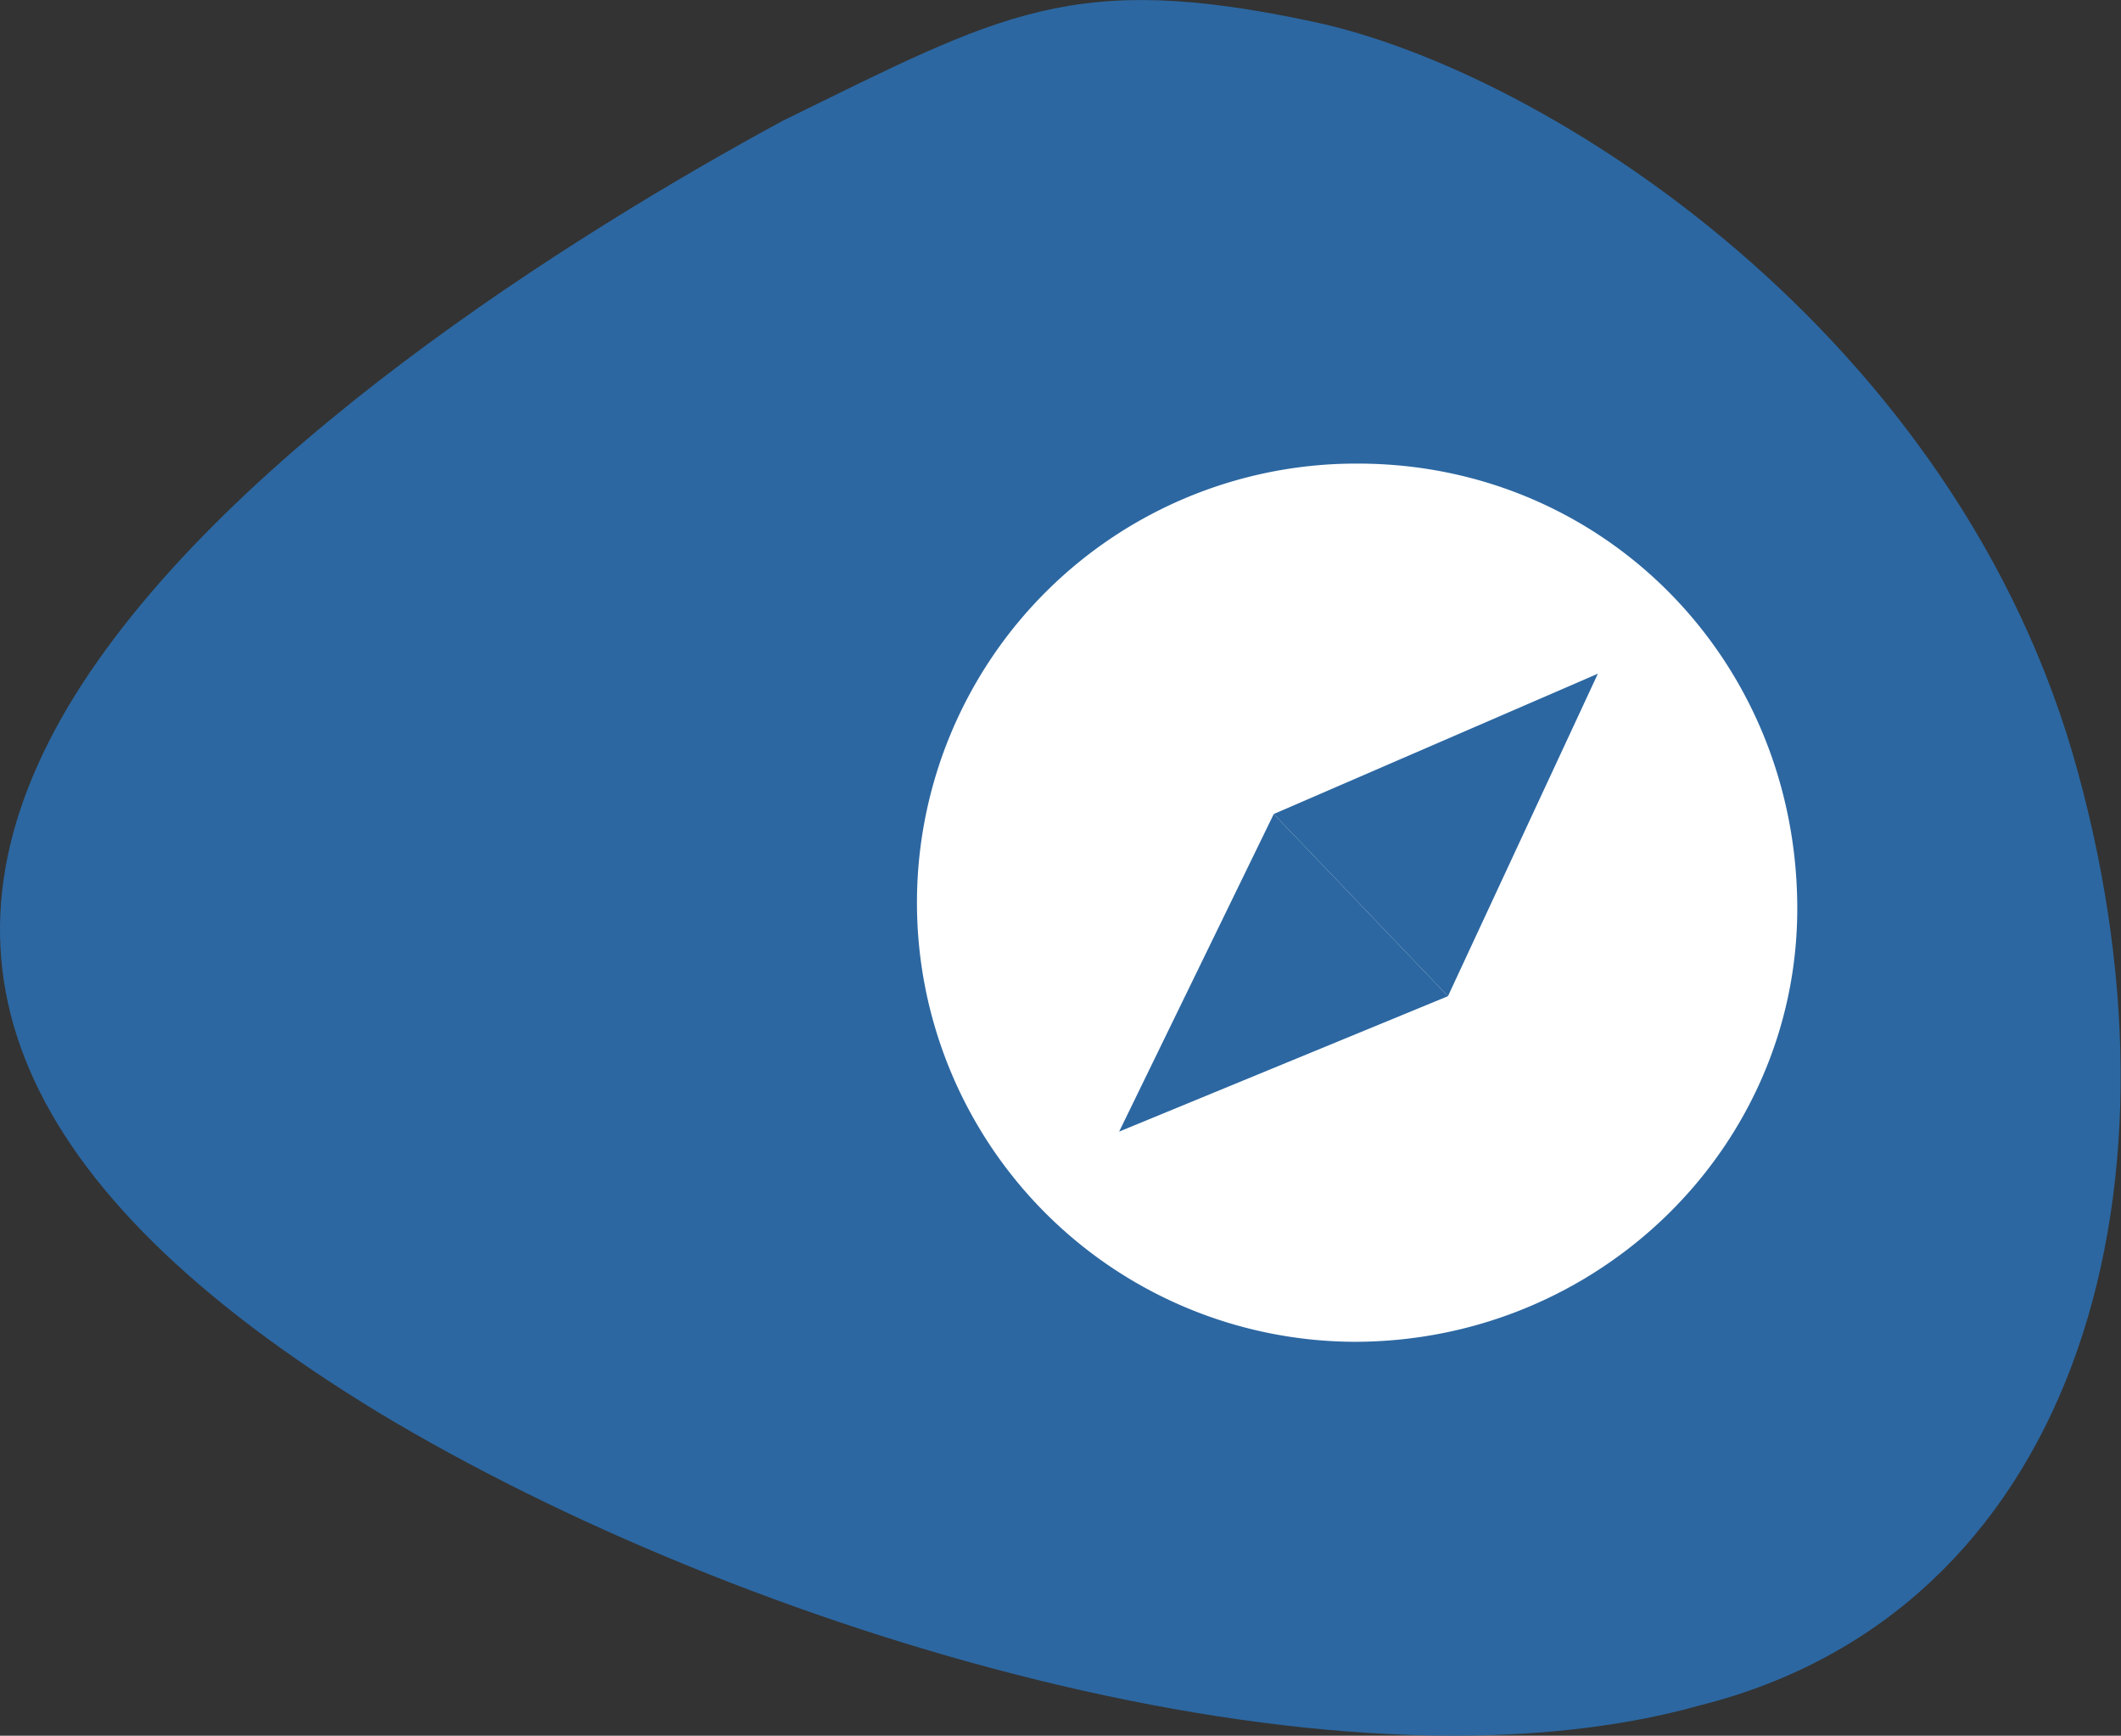 <svg xmlns="http://www.w3.org/2000/svg" viewBox="0 0 216.47 177.13"><rect x="0" y="0" width="216.47" height="177.13" fill="#333333" stroke="none"/><defs><style>.cls-1{isolation:isolate;}.cls-2{mix-blend-mode:multiply;}.cls-3{fill:#2c67a1;}.cls-4{fill:#fff;}</style></defs><g class="cls-1"><g id="Laag_2" data-name="Laag 2"><g id="Laag_1-2" data-name="Laag 1"><g class="cls-2"><path class="cls-3" d="M79.84,12.35h0c22.47-11,29.63-15.4,54.22-10.12h0c23.66,5,65.83,31.8,78,76.52h0c12.08,44.1-.9,85.79-38.51,95.27h0C136,184.58,76,166.63,38.62,144.14h0c-37.74-23-46.75-46.51-31.69-72h0C22.13,46.59,58.7,23.82,79.84,12.35Z"></path></g><path class="cls-4" d="M138.55,47.31a44.81,44.81,0,0,0-.31,89.62c24.89,0,45.17-19.81,45.19-44.18C183.44,67.35,163.63,47.3,138.55,47.31Z"></path><polygon class="cls-3" points="147.78 101.66 130 83.07 163.08 68.75 147.78 101.66"></polygon><polygon class="cls-3" points="147.78 101.66 130 83.07 114.22 115.48 147.78 101.66"></polygon></g></g></g></svg>